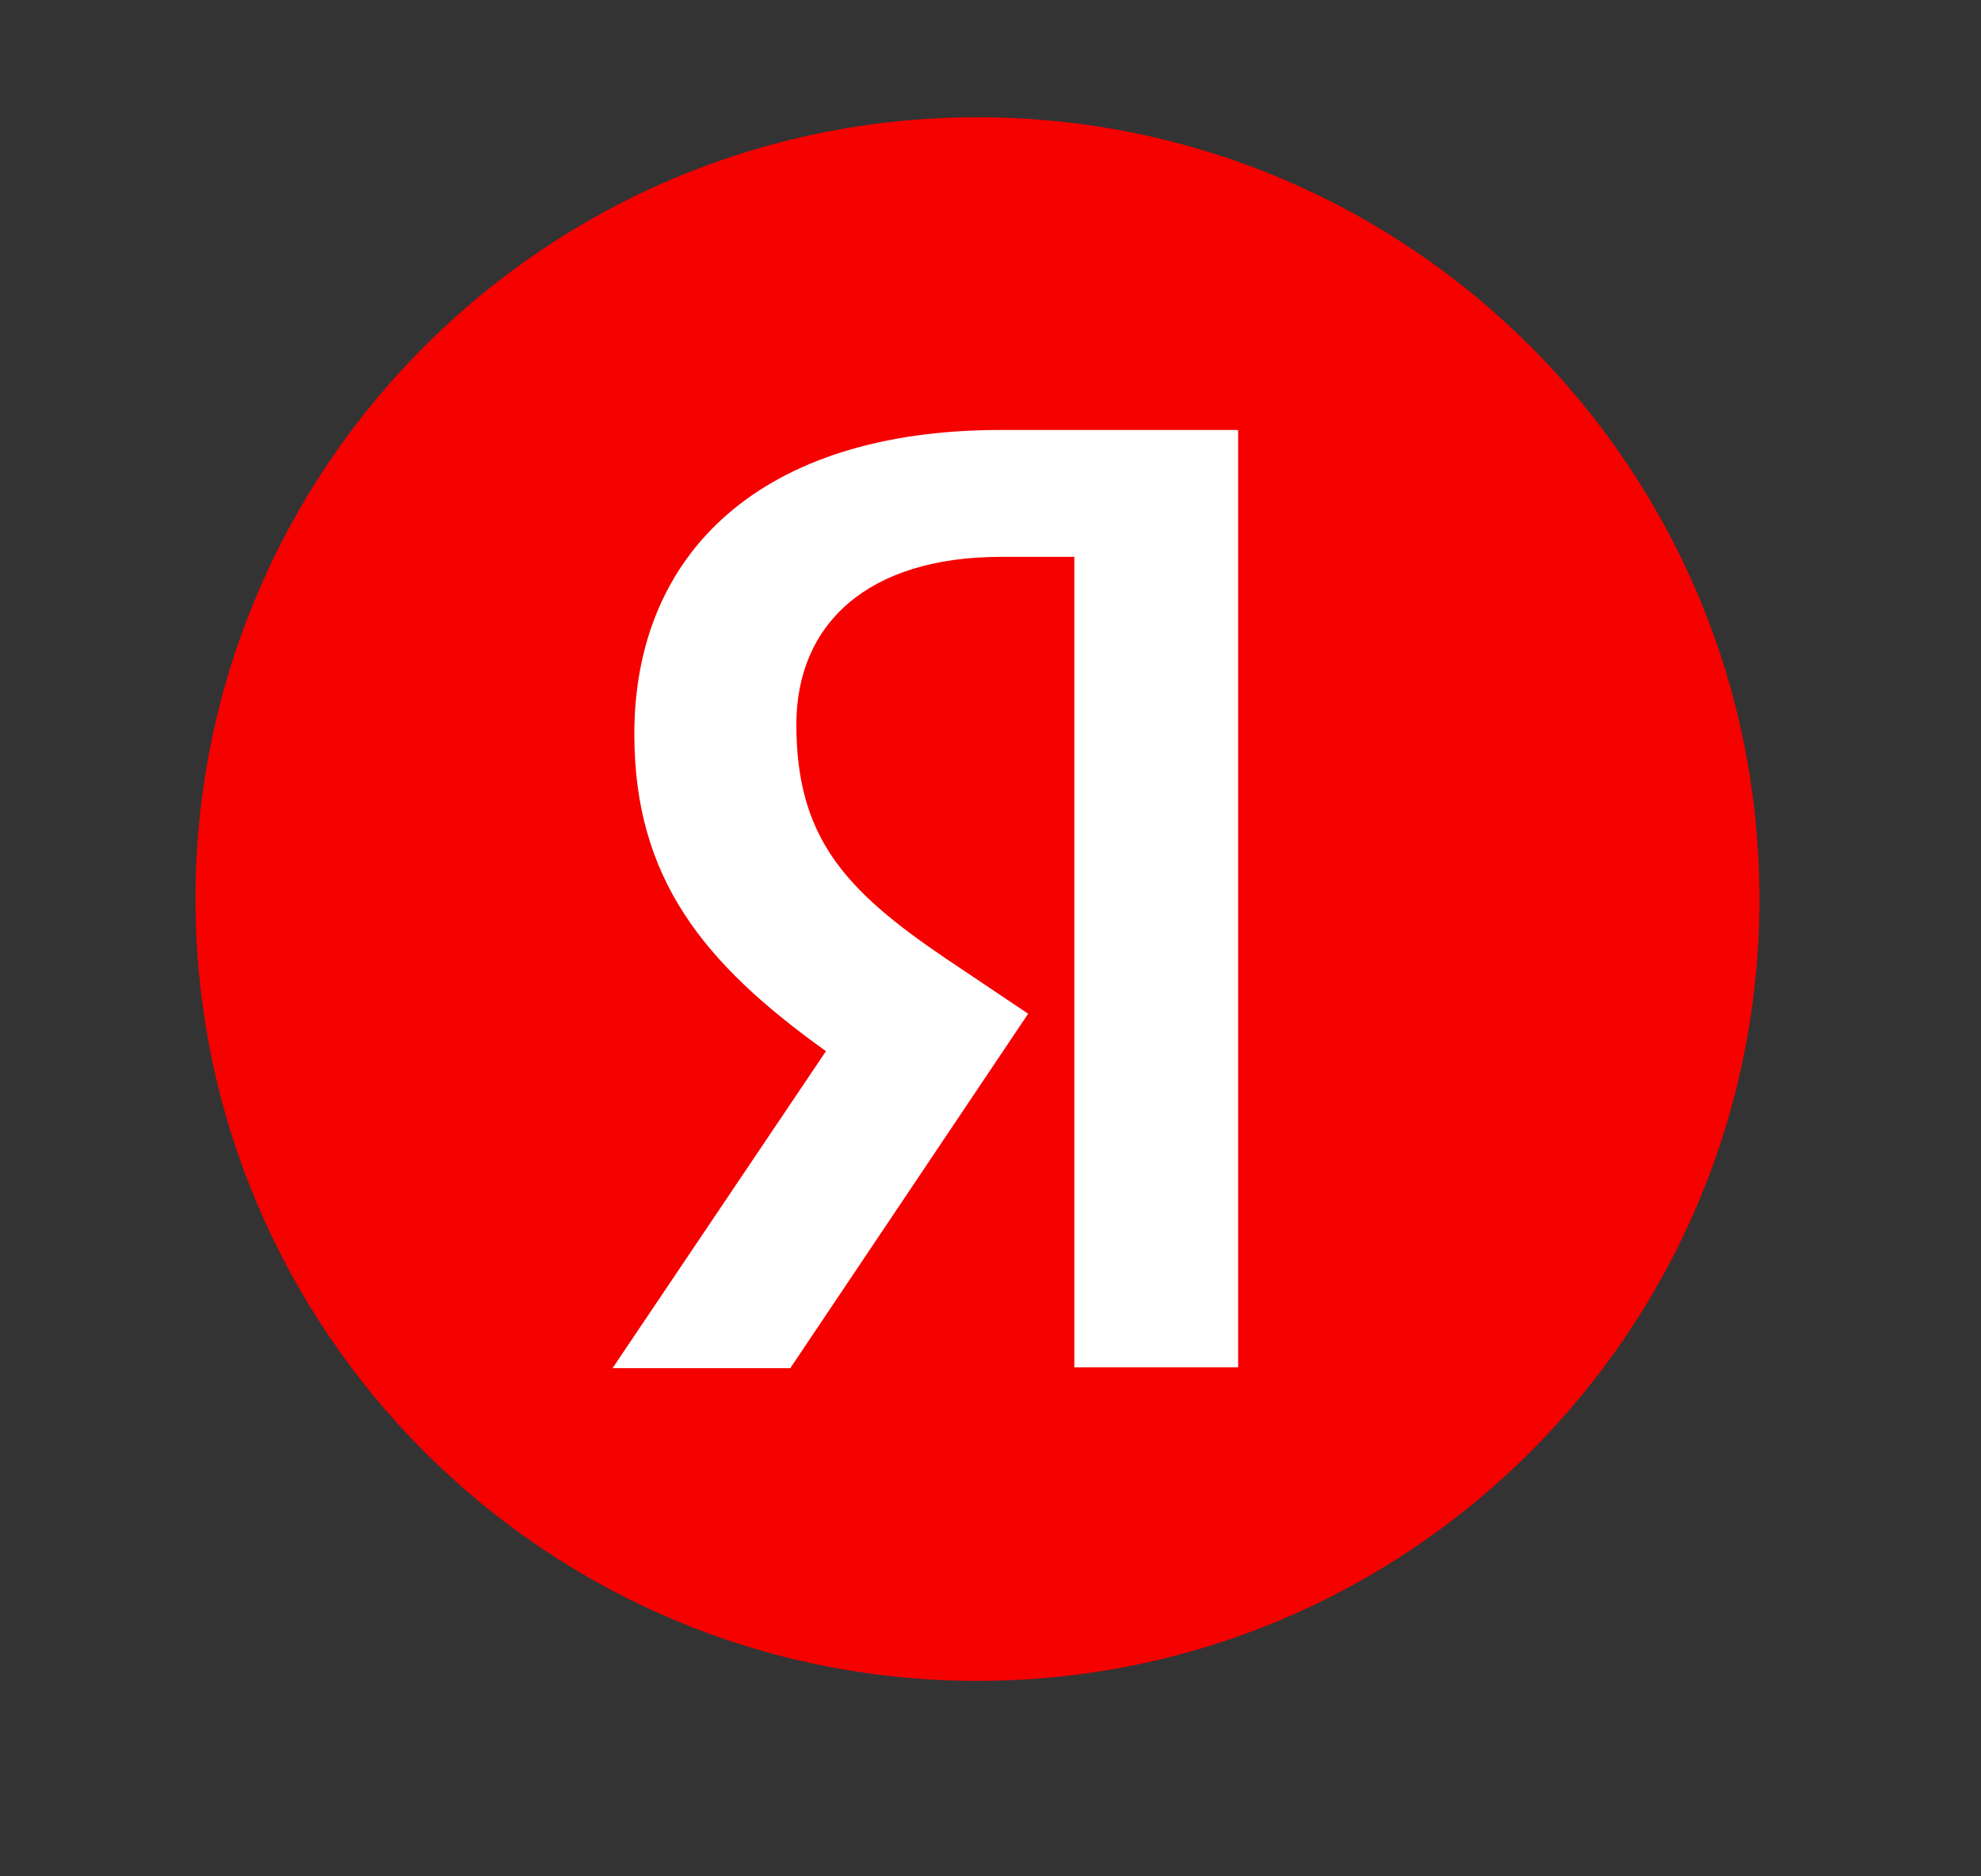 <?xml version="1.0" encoding="UTF-8"?> <svg xmlns="http://www.w3.org/2000/svg" width="19" height="18" viewBox="0 0 19 18" fill="none"><rect x="0" y="0" width="19" height="18" fill="#333333" stroke="none"/> <path d="M1.875 8.625C1.875 4.483 5.232 1.125 9.375 1.125C13.517 1.125 16.875 4.483 16.875 8.625C16.875 12.767 13.517 16.125 9.375 16.125C5.232 16.125 1.875 12.767 1.875 8.625Z" fill="#F50100"></path> <path d="M10.304 5.342H9.602C8.315 5.342 7.638 5.992 7.638 6.95C7.638 8.034 8.106 8.541 9.067 9.192L9.861 9.725L7.58 13.125H5.875L7.922 10.084C6.745 9.242 6.084 8.425 6.084 7.042C6.084 5.308 7.296 4.125 9.594 4.125H11.875V13.117H10.304V5.342Z" fill="white"></path> </svg> 
